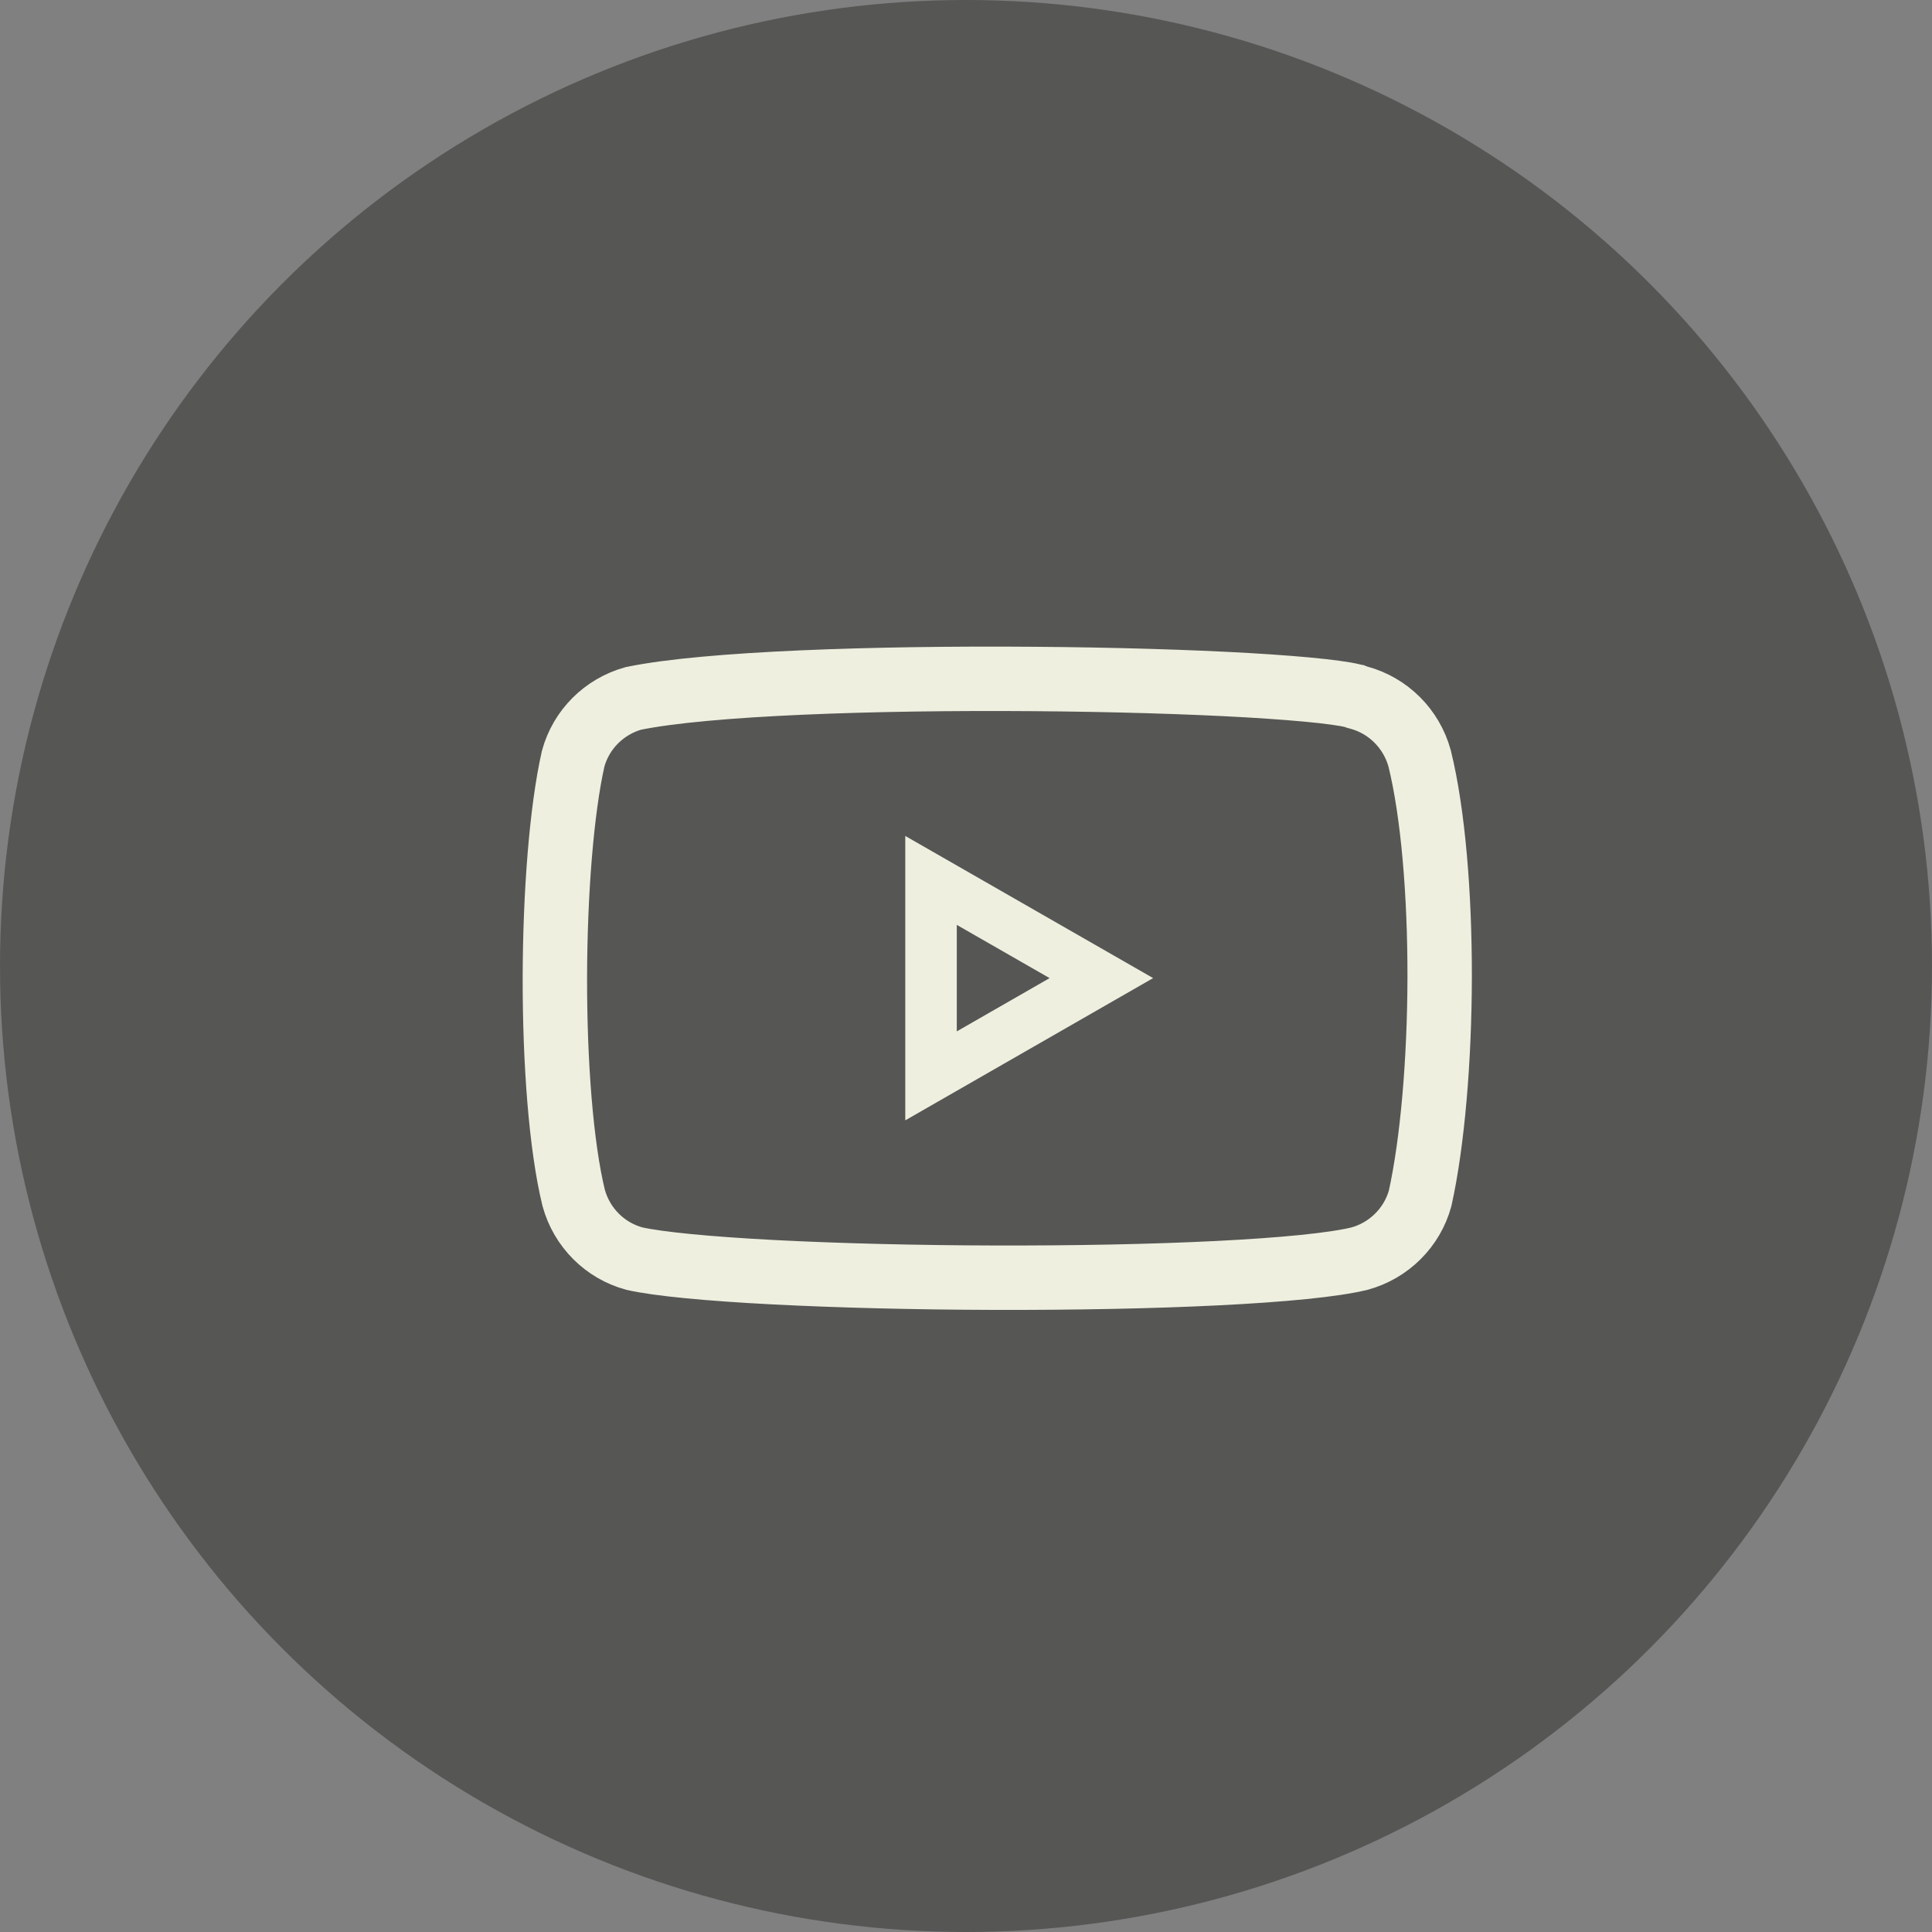 <?xml version="1.0" encoding="UTF-8"?> <svg xmlns="http://www.w3.org/2000/svg" width="30" height="30" viewBox="0 0 30 30" fill="none"><rect x="0" y="0" width="30" height="30" fill="#808080" stroke="none"/> <circle cx="15" cy="15" r="15" fill="#565655"></circle> <g clip-path="url(#clip0_526_131)"> <path d="M21.046 10.815L21.071 10.825L21.097 10.832C21.556 10.955 21.917 11.315 22.044 11.777C22.253 12.624 22.357 13.884 22.355 15.177C22.352 16.465 22.244 17.736 22.052 18.607C21.927 19.061 21.569 19.418 21.11 19.544C20.714 19.641 19.924 19.719 18.894 19.77C17.873 19.821 16.658 19.843 15.443 19.84C14.228 19.837 13.019 19.807 12.011 19.755C10.996 19.702 10.223 19.628 9.847 19.543C9.391 19.418 9.034 19.06 8.908 18.601C8.712 17.797 8.614 16.504 8.616 15.18C8.619 13.86 8.721 12.573 8.9 11.781C9.024 11.328 9.379 10.973 9.834 10.845C10.978 10.61 13.576 10.524 16.046 10.543C17.276 10.552 18.455 10.587 19.376 10.64C19.837 10.667 20.23 10.698 20.529 10.731C20.679 10.748 20.802 10.765 20.895 10.781C20.942 10.79 20.979 10.797 21.006 10.804C21.033 10.811 21.045 10.815 21.046 10.815C21.046 10.815 21.046 10.815 21.046 10.815Z" stroke="#EFEFDF"></path> <path d="M14.457 16.706V13.671L17.102 15.188L14.457 16.706Z" stroke="#EFEFDF" stroke-width="0.8"></path> </g> <defs> <clipPath id="clip0_526_131"> <rect width="15" height="10.377" fill="white" transform="translate(8 10)"></rect> </clipPath> </defs> </svg> 